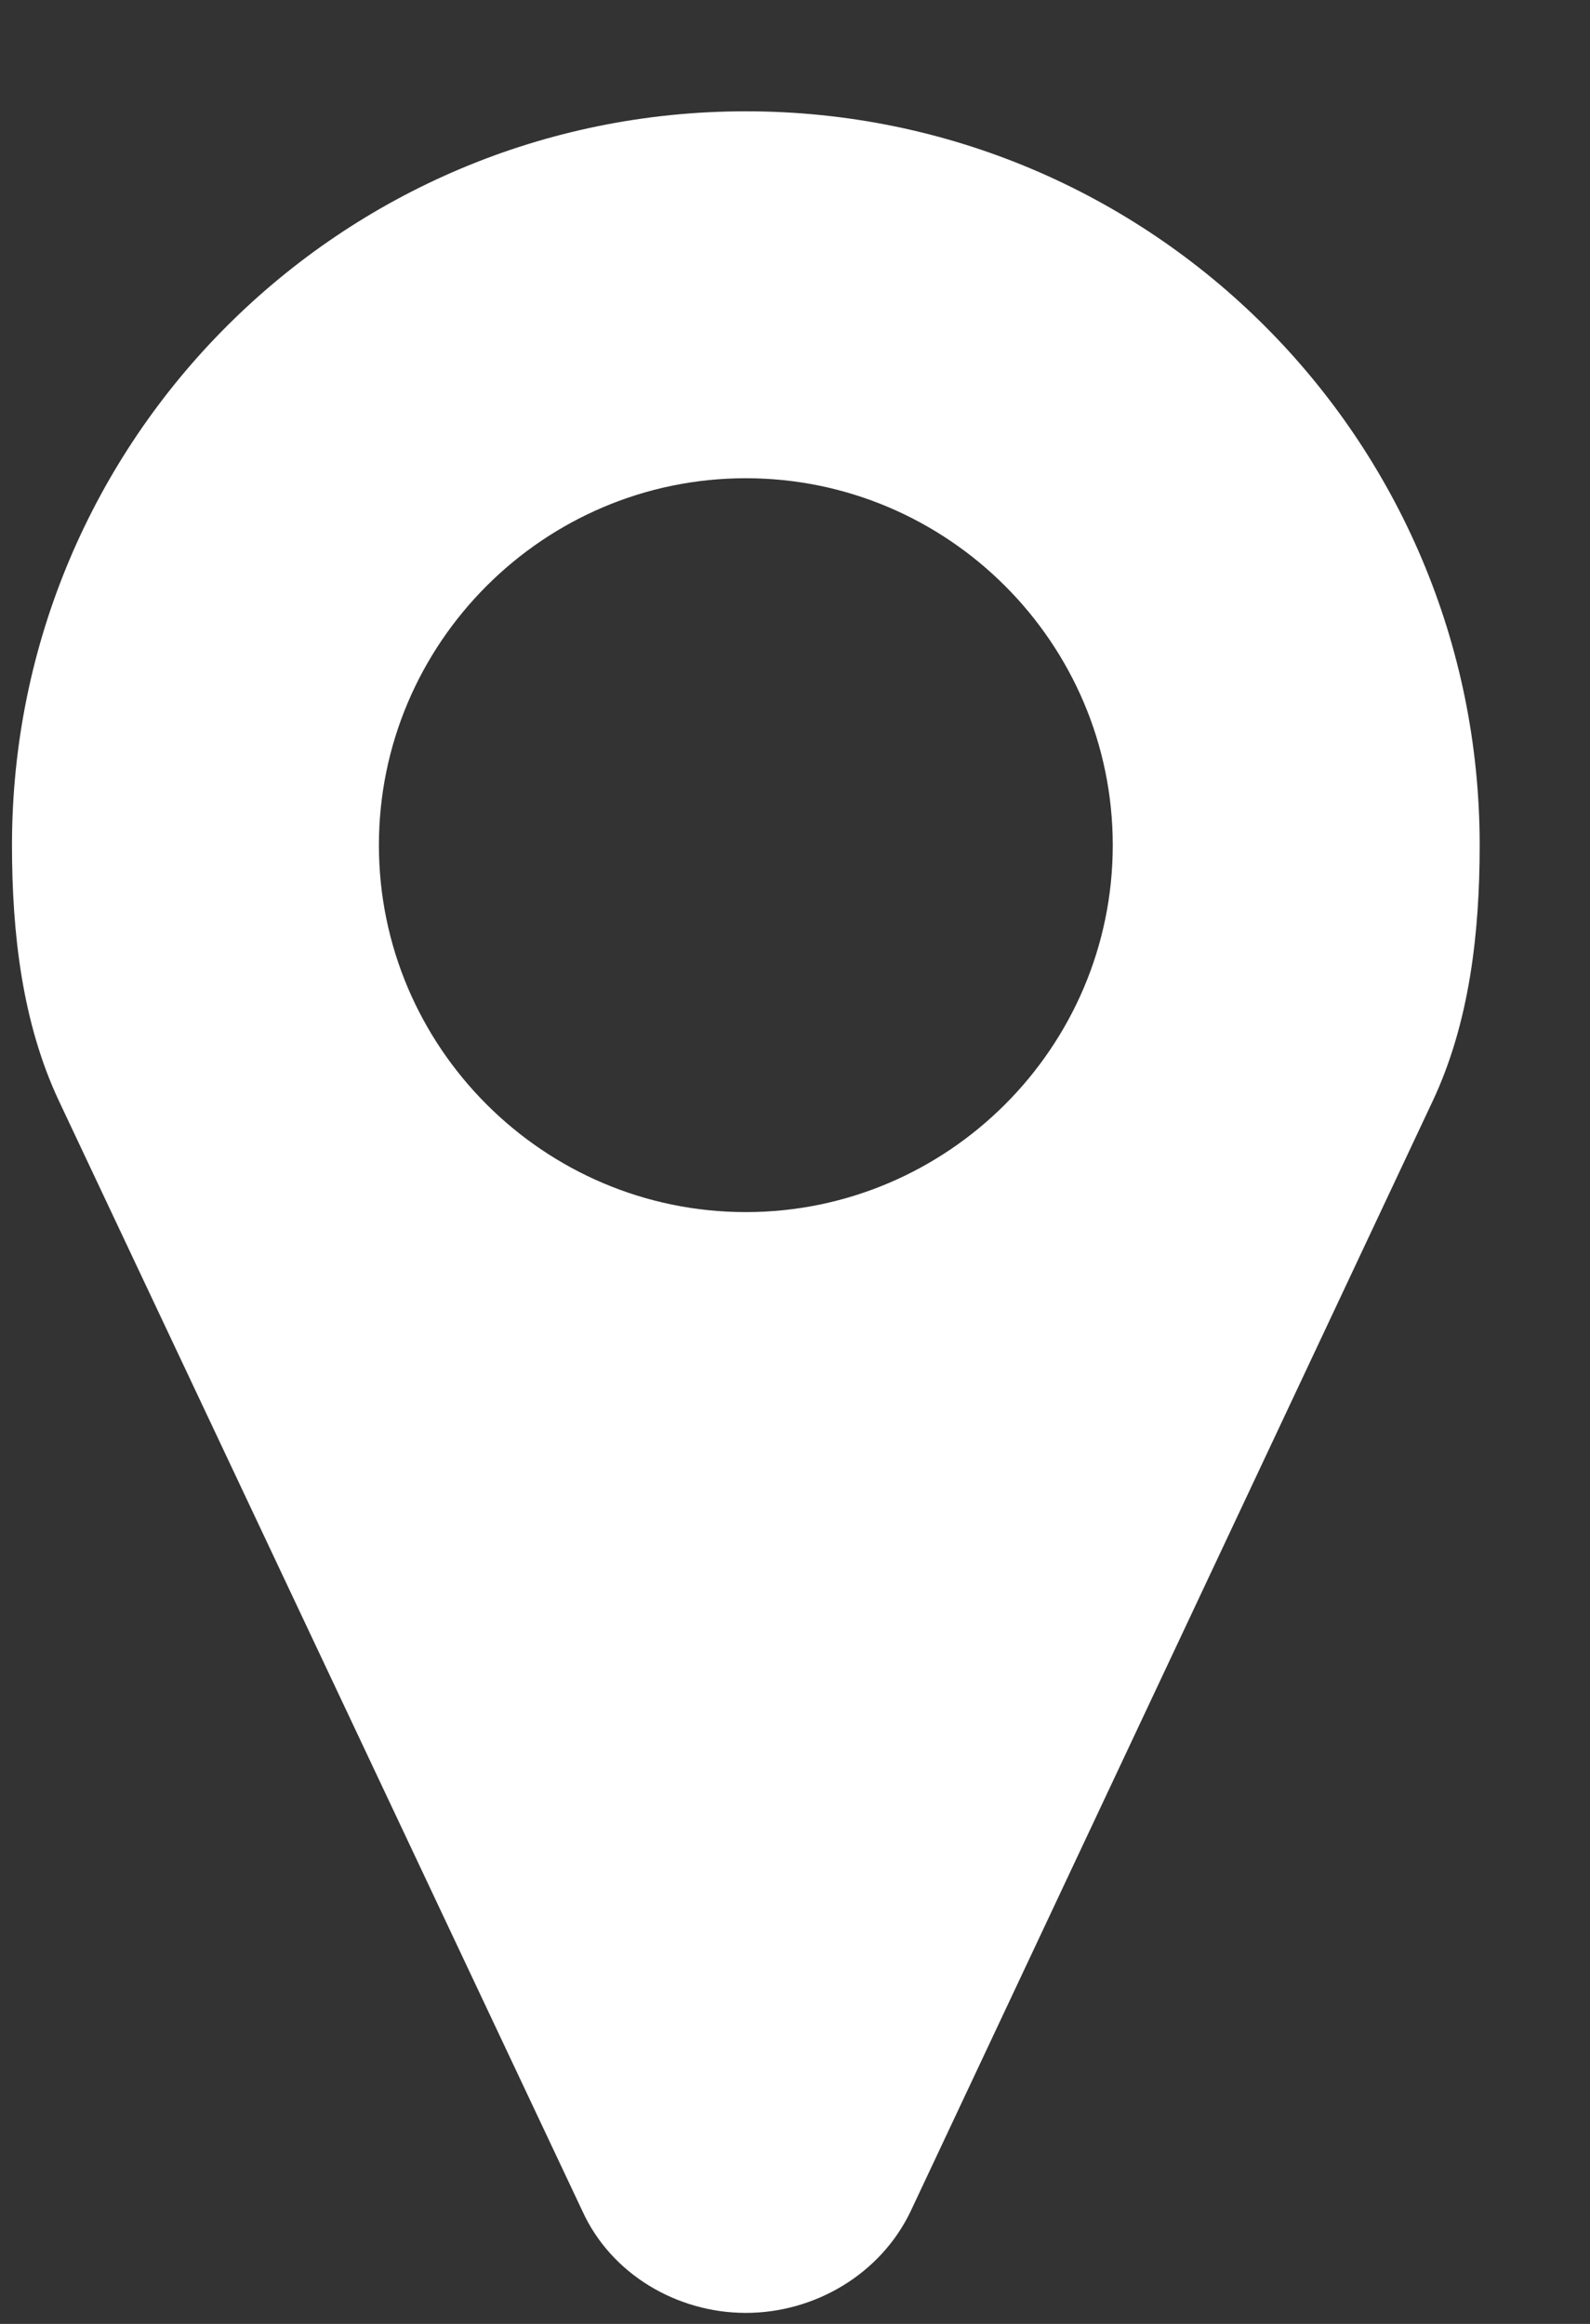 <svg width="13" height="19" viewBox="0 0 13 19" fill="none" xmlns="http://www.w3.org/2000/svg">
<rect x="0" y="0" width="13" height="19" fill="#333333" stroke="none"/>
<path d="M9.098 6.91C9.098 8.562 7.75 9.91 6.098 9.91C4.446 9.91 3.098 8.562 3.098 6.91C3.098 5.258 4.446 3.91 6.098 3.91C7.75 3.91 9.098 5.258 9.098 6.91ZM12.098 6.91C12.098 3.594 9.415 0.91 6.098 0.91C2.782 0.91 0.098 3.594 0.098 6.91C0.098 7.625 0.18 8.363 0.485 9.008L4.762 18.078C4.997 18.594 5.536 18.91 6.098 18.91C6.661 18.91 7.2 18.594 7.446 18.078L11.711 9.008C12.016 8.363 12.098 7.625 12.098 6.91Z" fill="white"/>
</svg>
